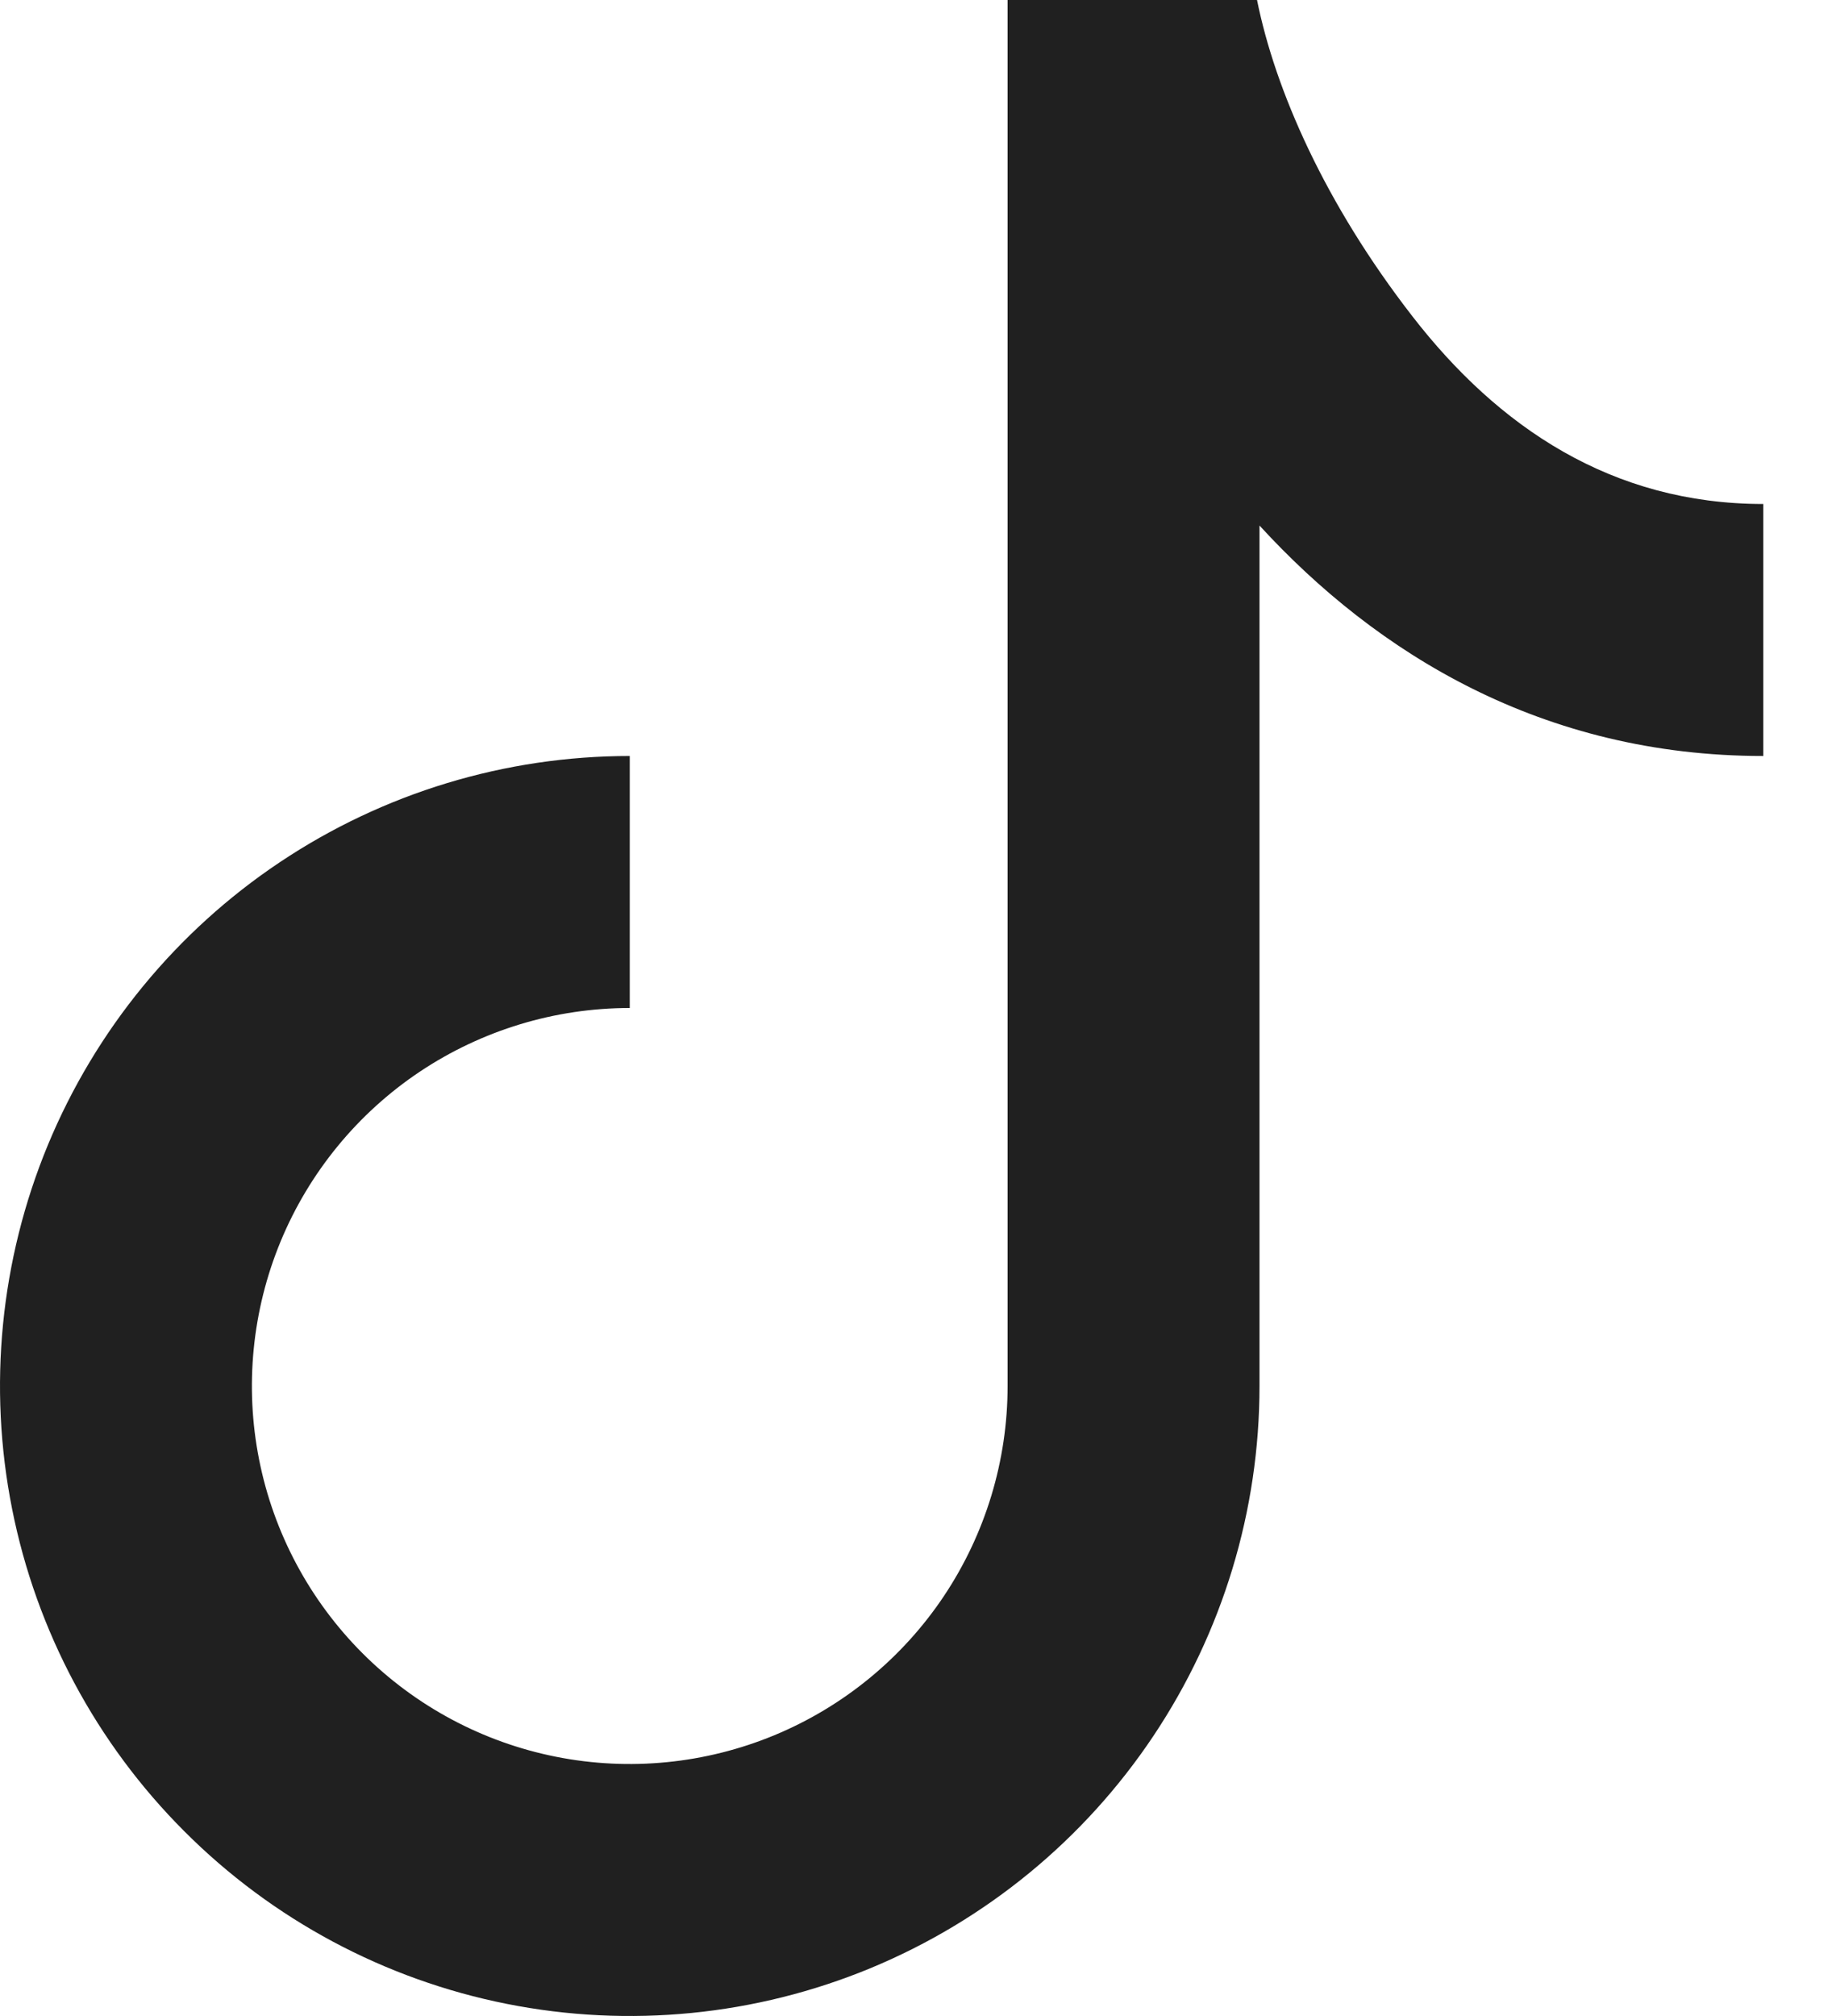 <svg width="20" height="22" viewBox="0 0 20 22" fill="none" xmlns="http://www.w3.org/2000/svg">
<path d="M11 0H13.723C13.921 0.983 14.465 2.223 15.421 3.454C16.356 4.66 17.596 5.5 19.25 5.5V8.25C16.84 8.25 15.029 7.131 13.75 5.735V15.125C13.75 16.485 13.347 17.814 12.591 18.945C11.836 20.075 10.762 20.956 9.506 21.477C8.25 21.997 6.867 22.133 5.534 21.868C4.2 21.603 2.975 20.948 2.014 19.986C1.052 19.025 0.397 17.8 0.132 16.466C-0.133 15.133 0.003 13.75 0.523 12.494C1.044 11.238 1.925 10.164 3.055 9.409C4.186 8.653 5.515 8.25 6.875 8.25V11C6.059 11 5.262 11.242 4.583 11.695C3.905 12.148 3.376 12.793 3.064 13.546C2.752 14.3 2.67 15.13 2.829 15.93C2.988 16.73 3.381 17.465 3.958 18.042C4.535 18.619 5.27 19.012 6.07 19.171C6.87 19.33 7.7 19.248 8.454 18.936C9.207 18.624 9.852 18.095 10.305 17.417C10.758 16.738 11 15.941 11 15.125V0Z" fill="#202020"/>
</svg>
